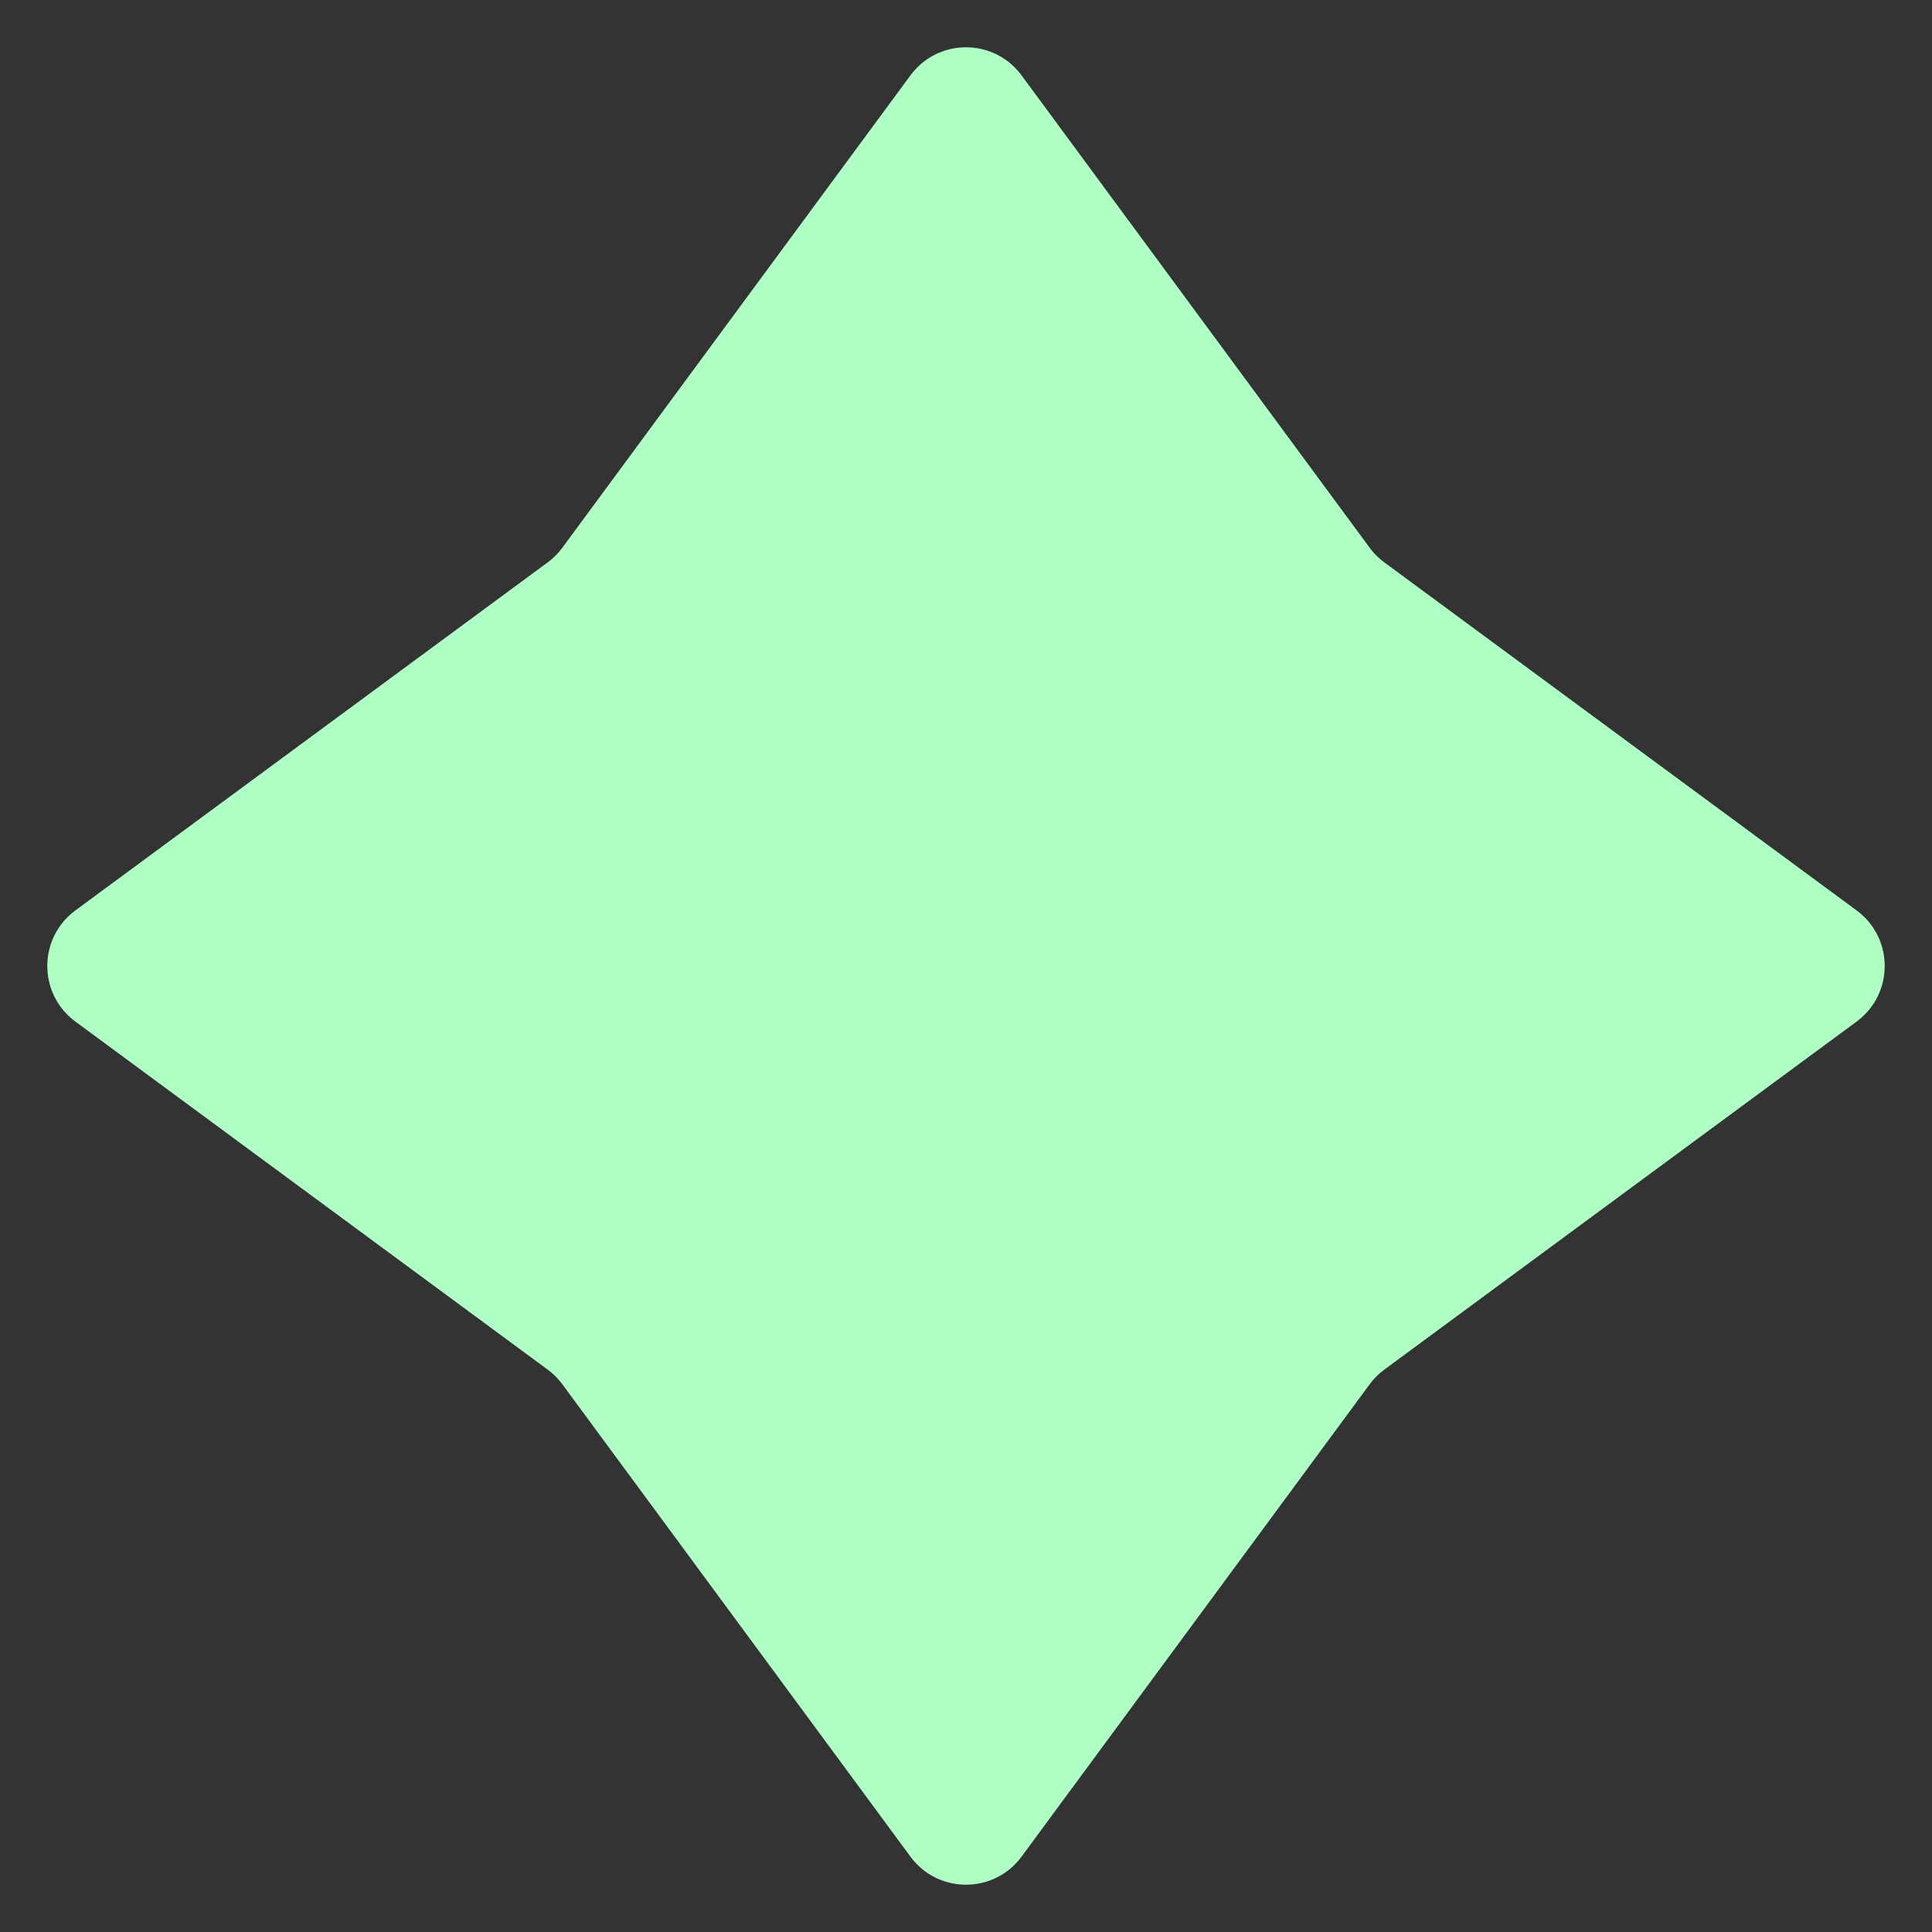<svg xmlns="http://www.w3.org/2000/svg" width="28" height="28" viewBox="0 0 28 28" fill="none"><rect x="0" y="0" width="28" height="28" fill="#333333" stroke="none"/><path d="M13.195 1.092C13.595 0.55 14.405 0.55 14.805 1.092L19.85 7.938C19.909 8.019 19.981 8.091 20.062 8.15L26.908 13.195C27.45 13.595 27.45 14.405 26.908 14.805L20.062 19.85C19.981 19.909 19.909 19.981 19.85 20.062L14.805 26.908C14.405 27.45 13.595 27.45 13.195 26.908L8.15 20.062C8.091 19.981 8.019 19.909 7.938 19.85L1.092 14.805C0.55 14.405 0.55 13.595 1.092 13.195L7.938 8.15C8.019 8.091 8.091 8.019 8.15 7.938L13.195 1.092Z" fill="#ADFFC3"></path></svg>